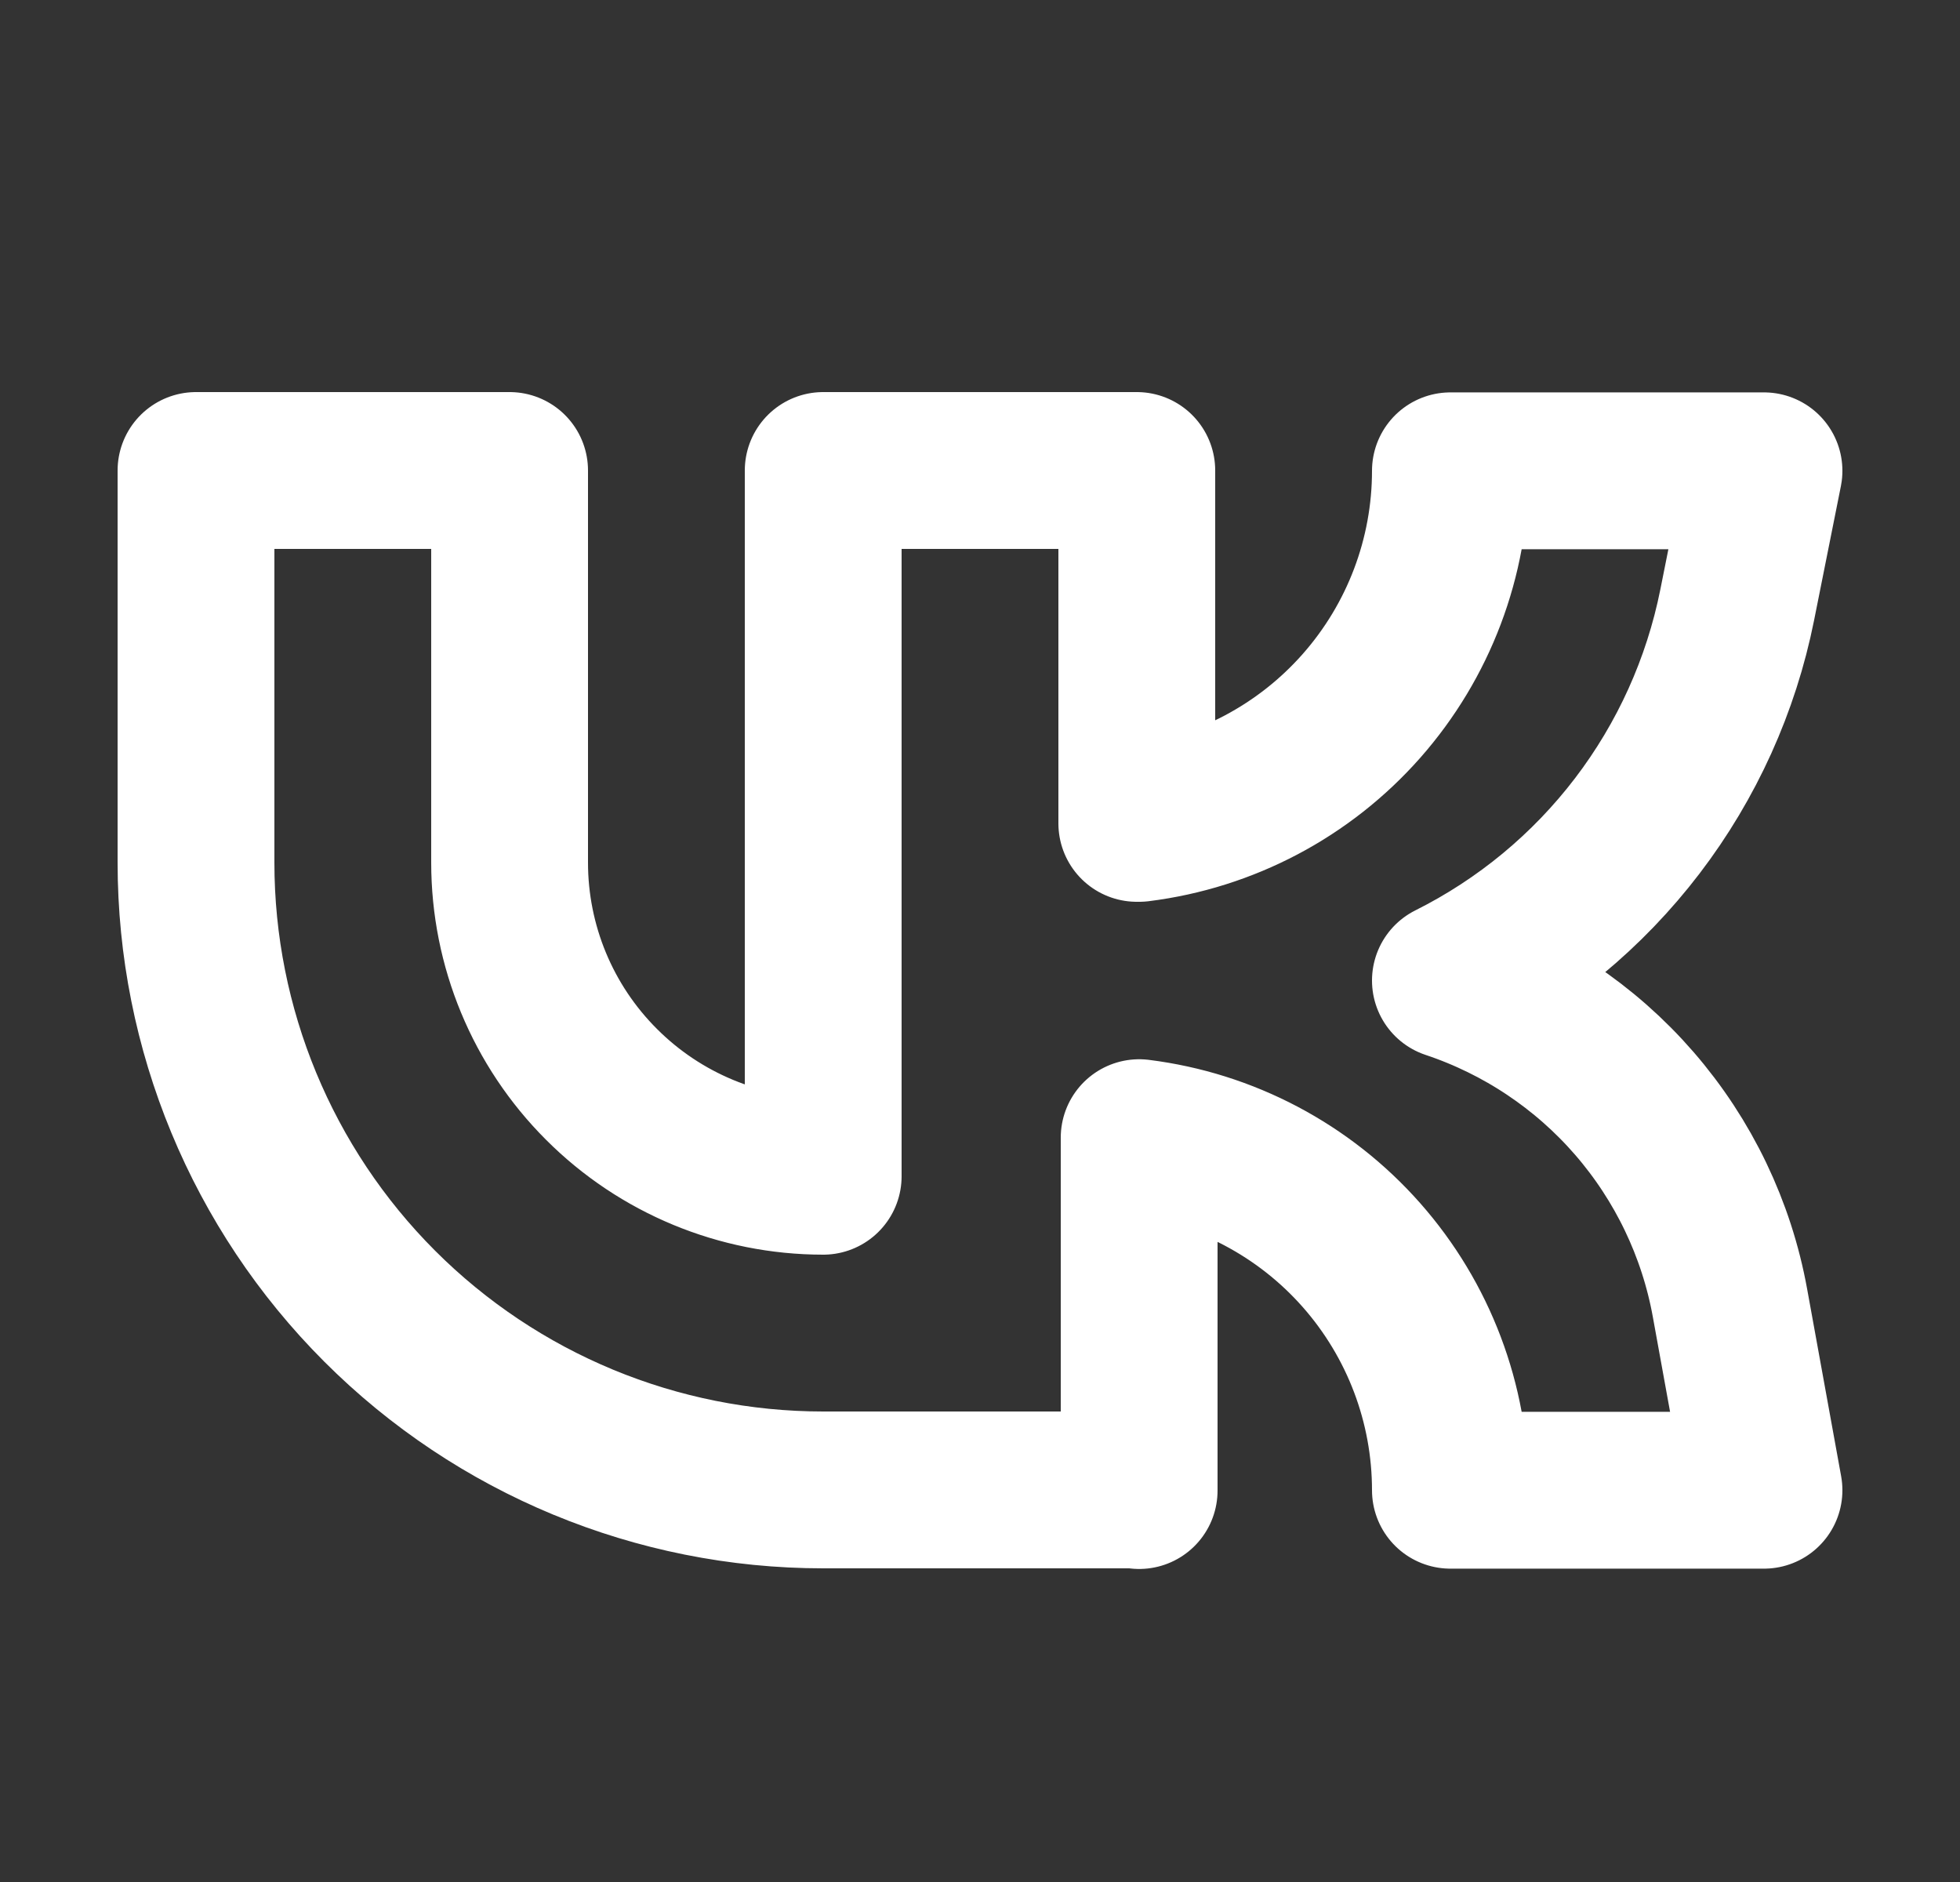 <svg width="25" height="24" viewBox="0 0 25 24" fill="none" xmlns="http://www.w3.org/2000/svg">
<rect x="0" y="0" width="25" height="24" fill="#333333" stroke="none"/>
<g id="Frame" clip-path="url(#clip0_603_83)">
<path id="Vector" d="M14.5 19H10.5C8.378 19 6.343 18.157 4.843 16.657C3.343 15.157 2.5 13.122 2.5 11V6H6.5V11C6.5 12.061 6.921 13.078 7.672 13.828C8.422 14.579 9.439 15 10.5 15V6H14.5V10.5H14.53C15.626 10.363 16.634 9.831 17.365 9.003C18.096 8.175 18.5 7.109 18.5 6.004H22.5L22.158 7.715C21.953 8.739 21.517 9.703 20.883 10.533C20.249 11.363 19.434 12.037 18.5 12.504C19.408 12.807 20.219 13.348 20.846 14.071C21.473 14.794 21.895 15.673 22.066 16.615L22.5 19.004H18.5C18.5 17.899 18.096 16.833 17.365 16.005C16.634 15.177 15.626 14.645 14.53 14.508V19.008L14.5 19Z" stroke="white" stroke-width="2" stroke-linecap="round" stroke-linejoin="round"/>
</g>
<defs>
<clipPath id="clip0_603_83">
<rect width="24" height="24" fill="white" transform="translate(0.5)"/>
</clipPath>
</defs>
</svg>
